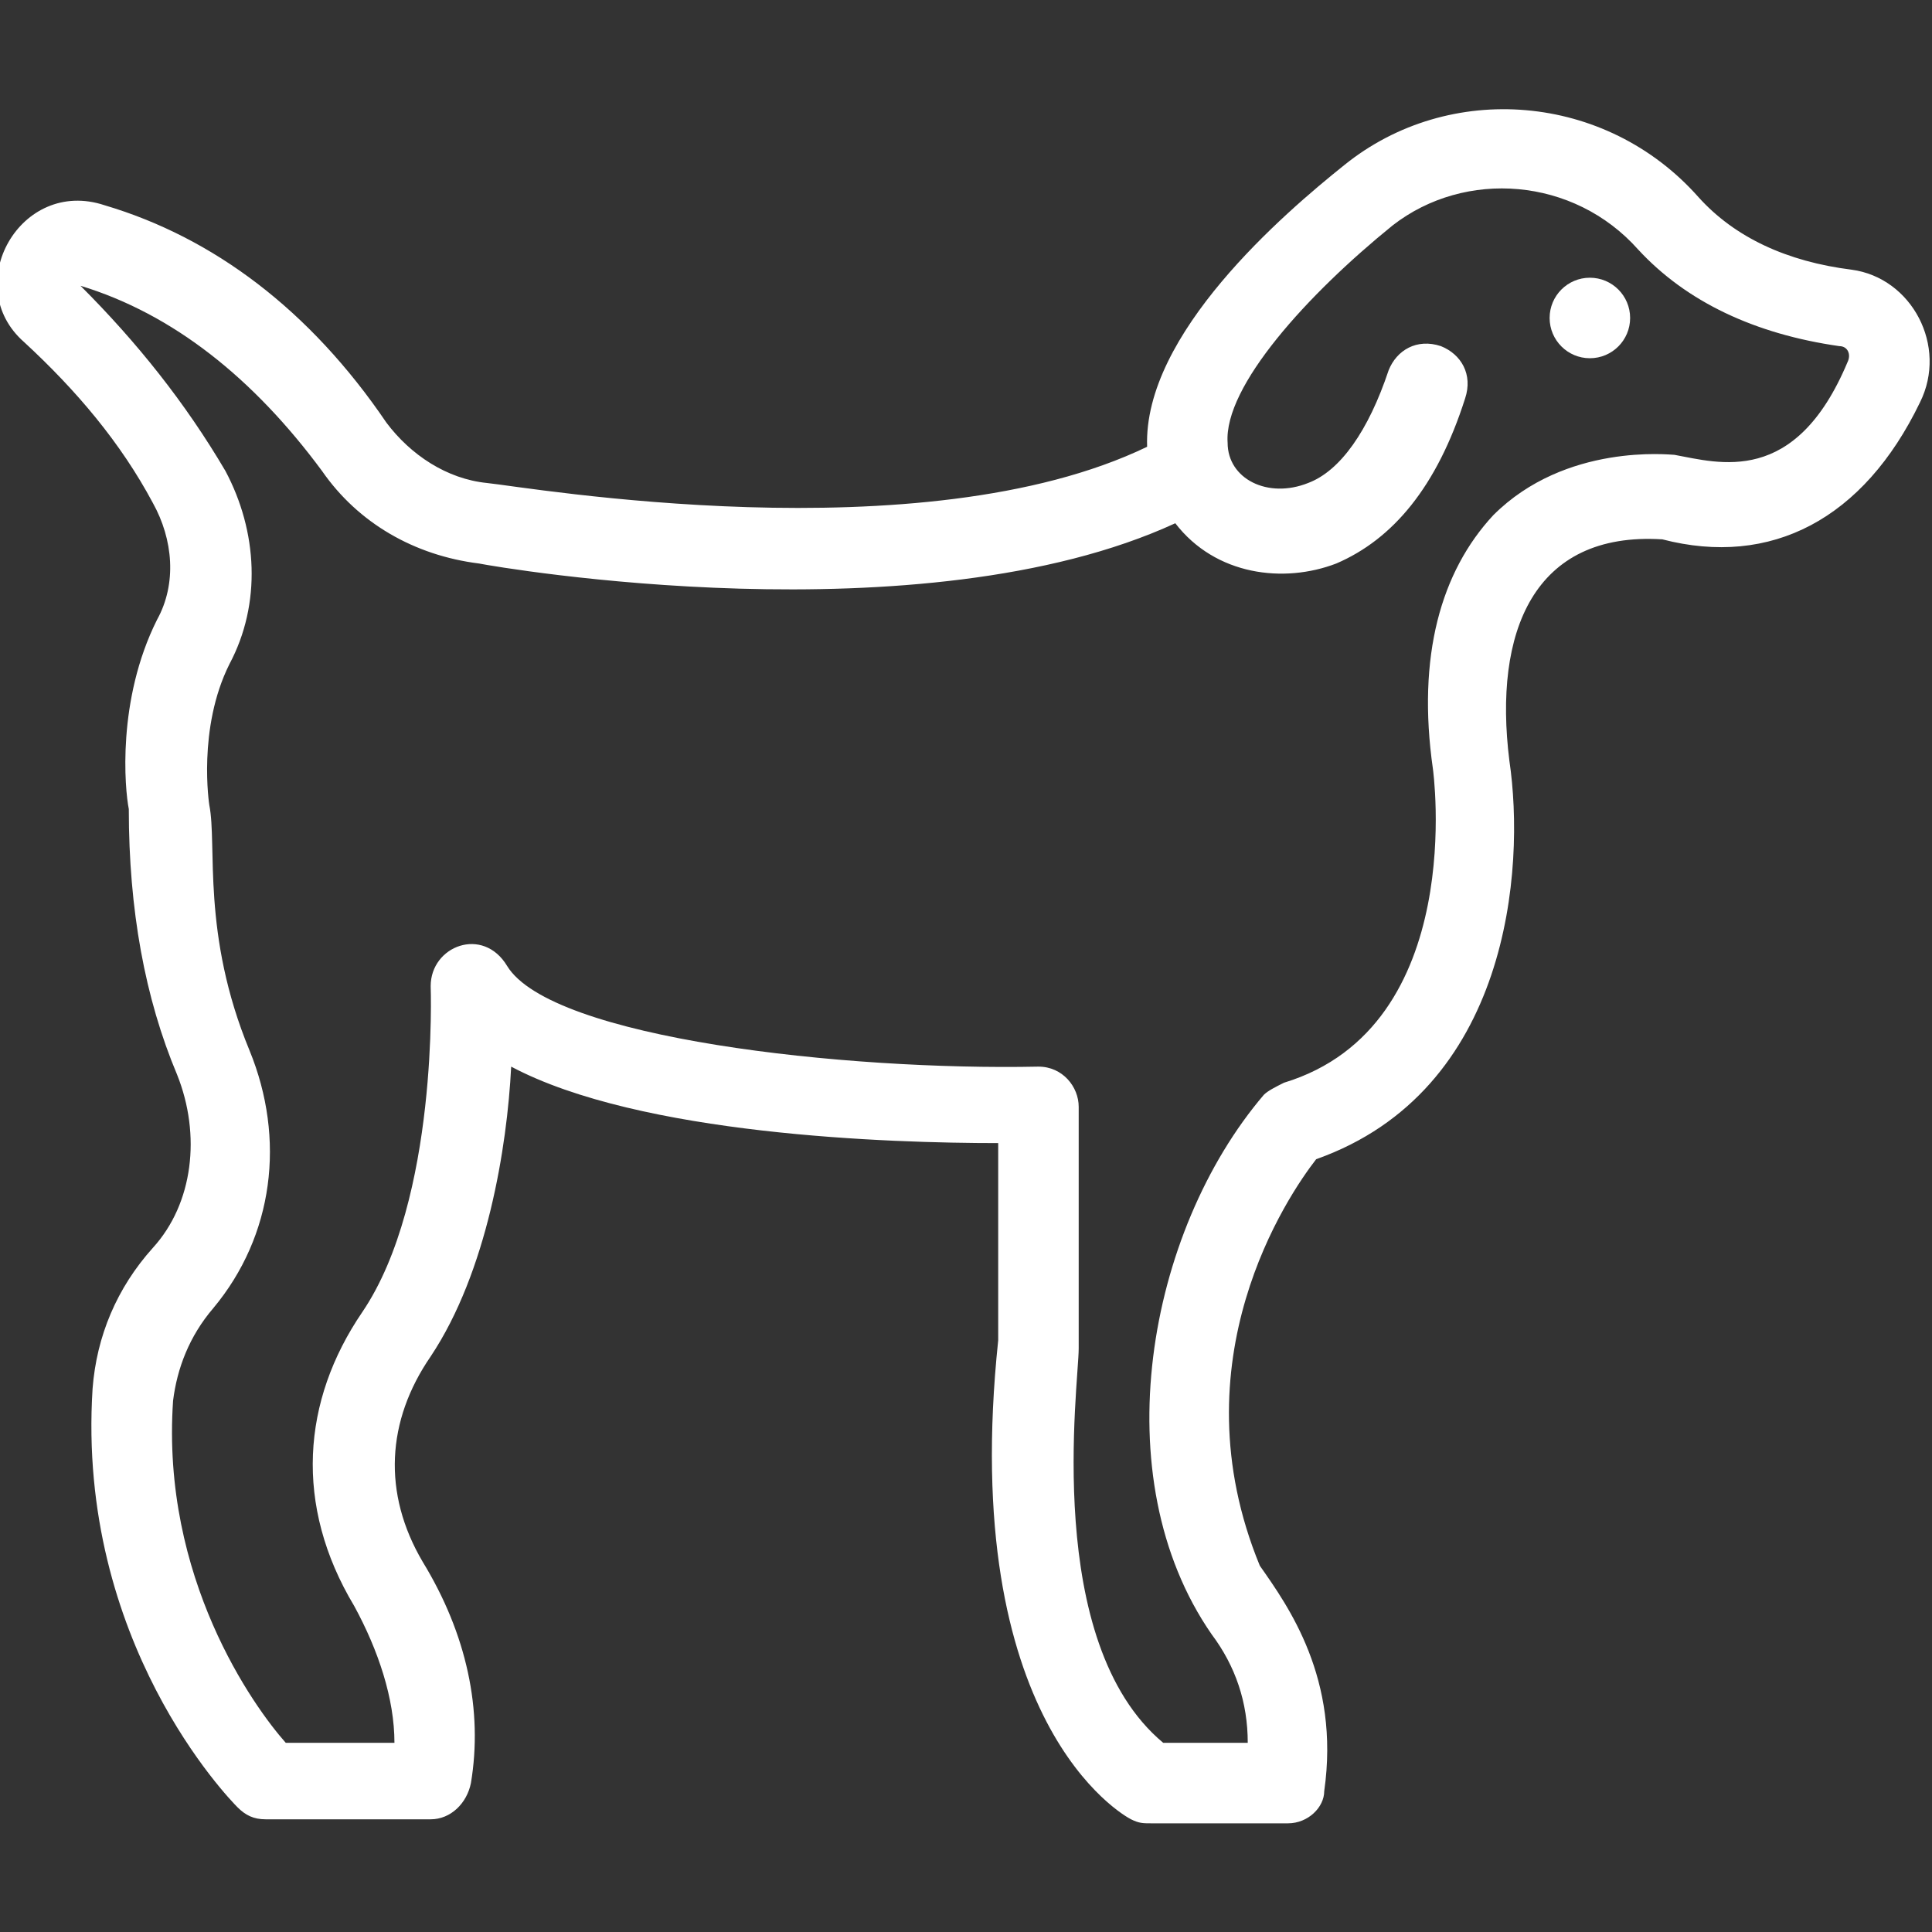 <?xml version="1.0" encoding="utf-8"?>
<!-- Generator: Adobe Illustrator 21.0.0, SVG Export Plug-In . SVG Version: 6.00 Build 0)  -->
<svg version="1.1" id="Layer_1" xmlns="http://www.w3.org/2000/svg" xmlns:xlink="http://www.w3.org/1999/xlink" x="0px" y="0px"
	 viewBox="0 0 48 48" style="enable-background:new 0 0 48 48;" fill="#ffffff" xml:space="preserve">
<rect x="0" y="0" width="48" height="48" fill="#333333" stroke="none"/>
<g>
	<g>
		<path d="M32,45.3h-3.4c-0.2,0-0.3,0-0.5-0.1c-0.2-0.1-4.3-2.4-3.3-11.9v-4.9c-2.7,0-8.9-0.2-12.1-1.9c-0.1,2-0.6,5.1-2,7.2
			c-1.1,1.6-1.2,3.4-0.2,5.1c1.1,1.8,1.5,3.7,1.2,5.5c-0.1,0.5-0.5,0.9-1,0.9H6.6c-0.3,0-0.5-0.1-0.7-0.3c-0.2-0.2-4-4.1-3.6-10.4
			c0.1-1.3,0.6-2.5,1.5-3.5c1-1.1,1.2-2.8,0.6-4.3c-0.8-1.9-1.2-4.1-1.2-6.6c-0.1-0.5-0.3-2.7,0.7-4.7c0.5-0.9,0.4-2-0.1-2.9
			c-0.8-1.5-1.9-2.8-3.2-4c-1.6-1.4-0.1-4.1,2-3.4c2.7,0.8,5.1,2.6,7,5.4c0.6,0.8,1.5,1.4,2.5,1.5c1,0.1,10.8,1.8,16.4-0.9
			c-0.1-2.8,3.4-5.8,4.9-7C36,2,39.9,2.3,42.2,4.9c0.9,1,2.2,1.6,3.8,1.8c1.5,0.2,2.4,1.9,1.7,3.3c-1.4,2.9-3.7,4.1-6.4,3.4
			c-3.2-0.2-4.2,2.3-3.8,5.5c0.4,2.7,0,8.2-4.8,9.9c-0.7,0.9-3.5,5-1.4,10.1c0.7,1,2,2.8,1.6,5.6C32.9,44.9,32.5,45.3,32,45.3z
			 M28.9,43.3H31c0-1-0.3-1.9-0.9-2.7c-2.7-3.9-1.6-10,1.3-13.4c0.1-0.1,0.3-0.2,0.5-0.3c4.6-1.4,3.7-7.8,3.7-7.8
			c-0.4-2.8,0.2-4.9,1.5-6.3c1.8-1.8,4.4-1.5,4.5-1.5c1.1,0.2,3,0.8,4.3-2.3c0.1-0.2,0-0.4-0.2-0.4c-2.1-0.3-3.8-1.1-5-2.4
			c-1.6-1.8-4.3-2-6.1-0.6c-2.1,1.7-4.2,4-4.1,5.4c0,0.9,1,1.4,2,1c0.8-0.3,1.5-1.3,2-2.8c0.2-0.5,0.7-0.8,1.3-0.6
			c0.5,0.2,0.8,0.7,0.6,1.3c-0.7,2.2-1.8,3.5-3.2,4.1c-1.3,0.5-3,0.3-4-1c-6.3,2.9-16.8,1.1-17.3,1c-1.6-0.2-3-1-3.9-2.3
			C6.3,9.4,4.3,7.8,2,7.1c1.4,1.4,2.6,2.9,3.6,4.6c0.8,1.5,0.9,3.3,0.1,4.8C4.9,18.1,5.2,20,5.2,20c0.2,1-0.2,3.2,1,6.1
			c0.9,2.2,0.6,4.6-0.9,6.4c-0.6,0.7-0.9,1.5-1,2.3c-0.3,4.4,2,7.6,2.8,8.5h2.7c0-1.1-0.4-2.3-1-3.4c-1.5-2.5-1.3-5.1,0.2-7.3
			c1.9-2.8,1.7-8.1,1.7-8.1c0-1,1.3-1.5,1.9-0.5c1.1,1.8,8.4,2.6,13.2,2.5c0.6,0,1,0.5,1,1v6C26.8,34.4,25.9,40.8,28.9,43.3z"/>
	</g>
	<circle cx="39.5" cy="7.9" r="1"/>
</g>
</svg>
